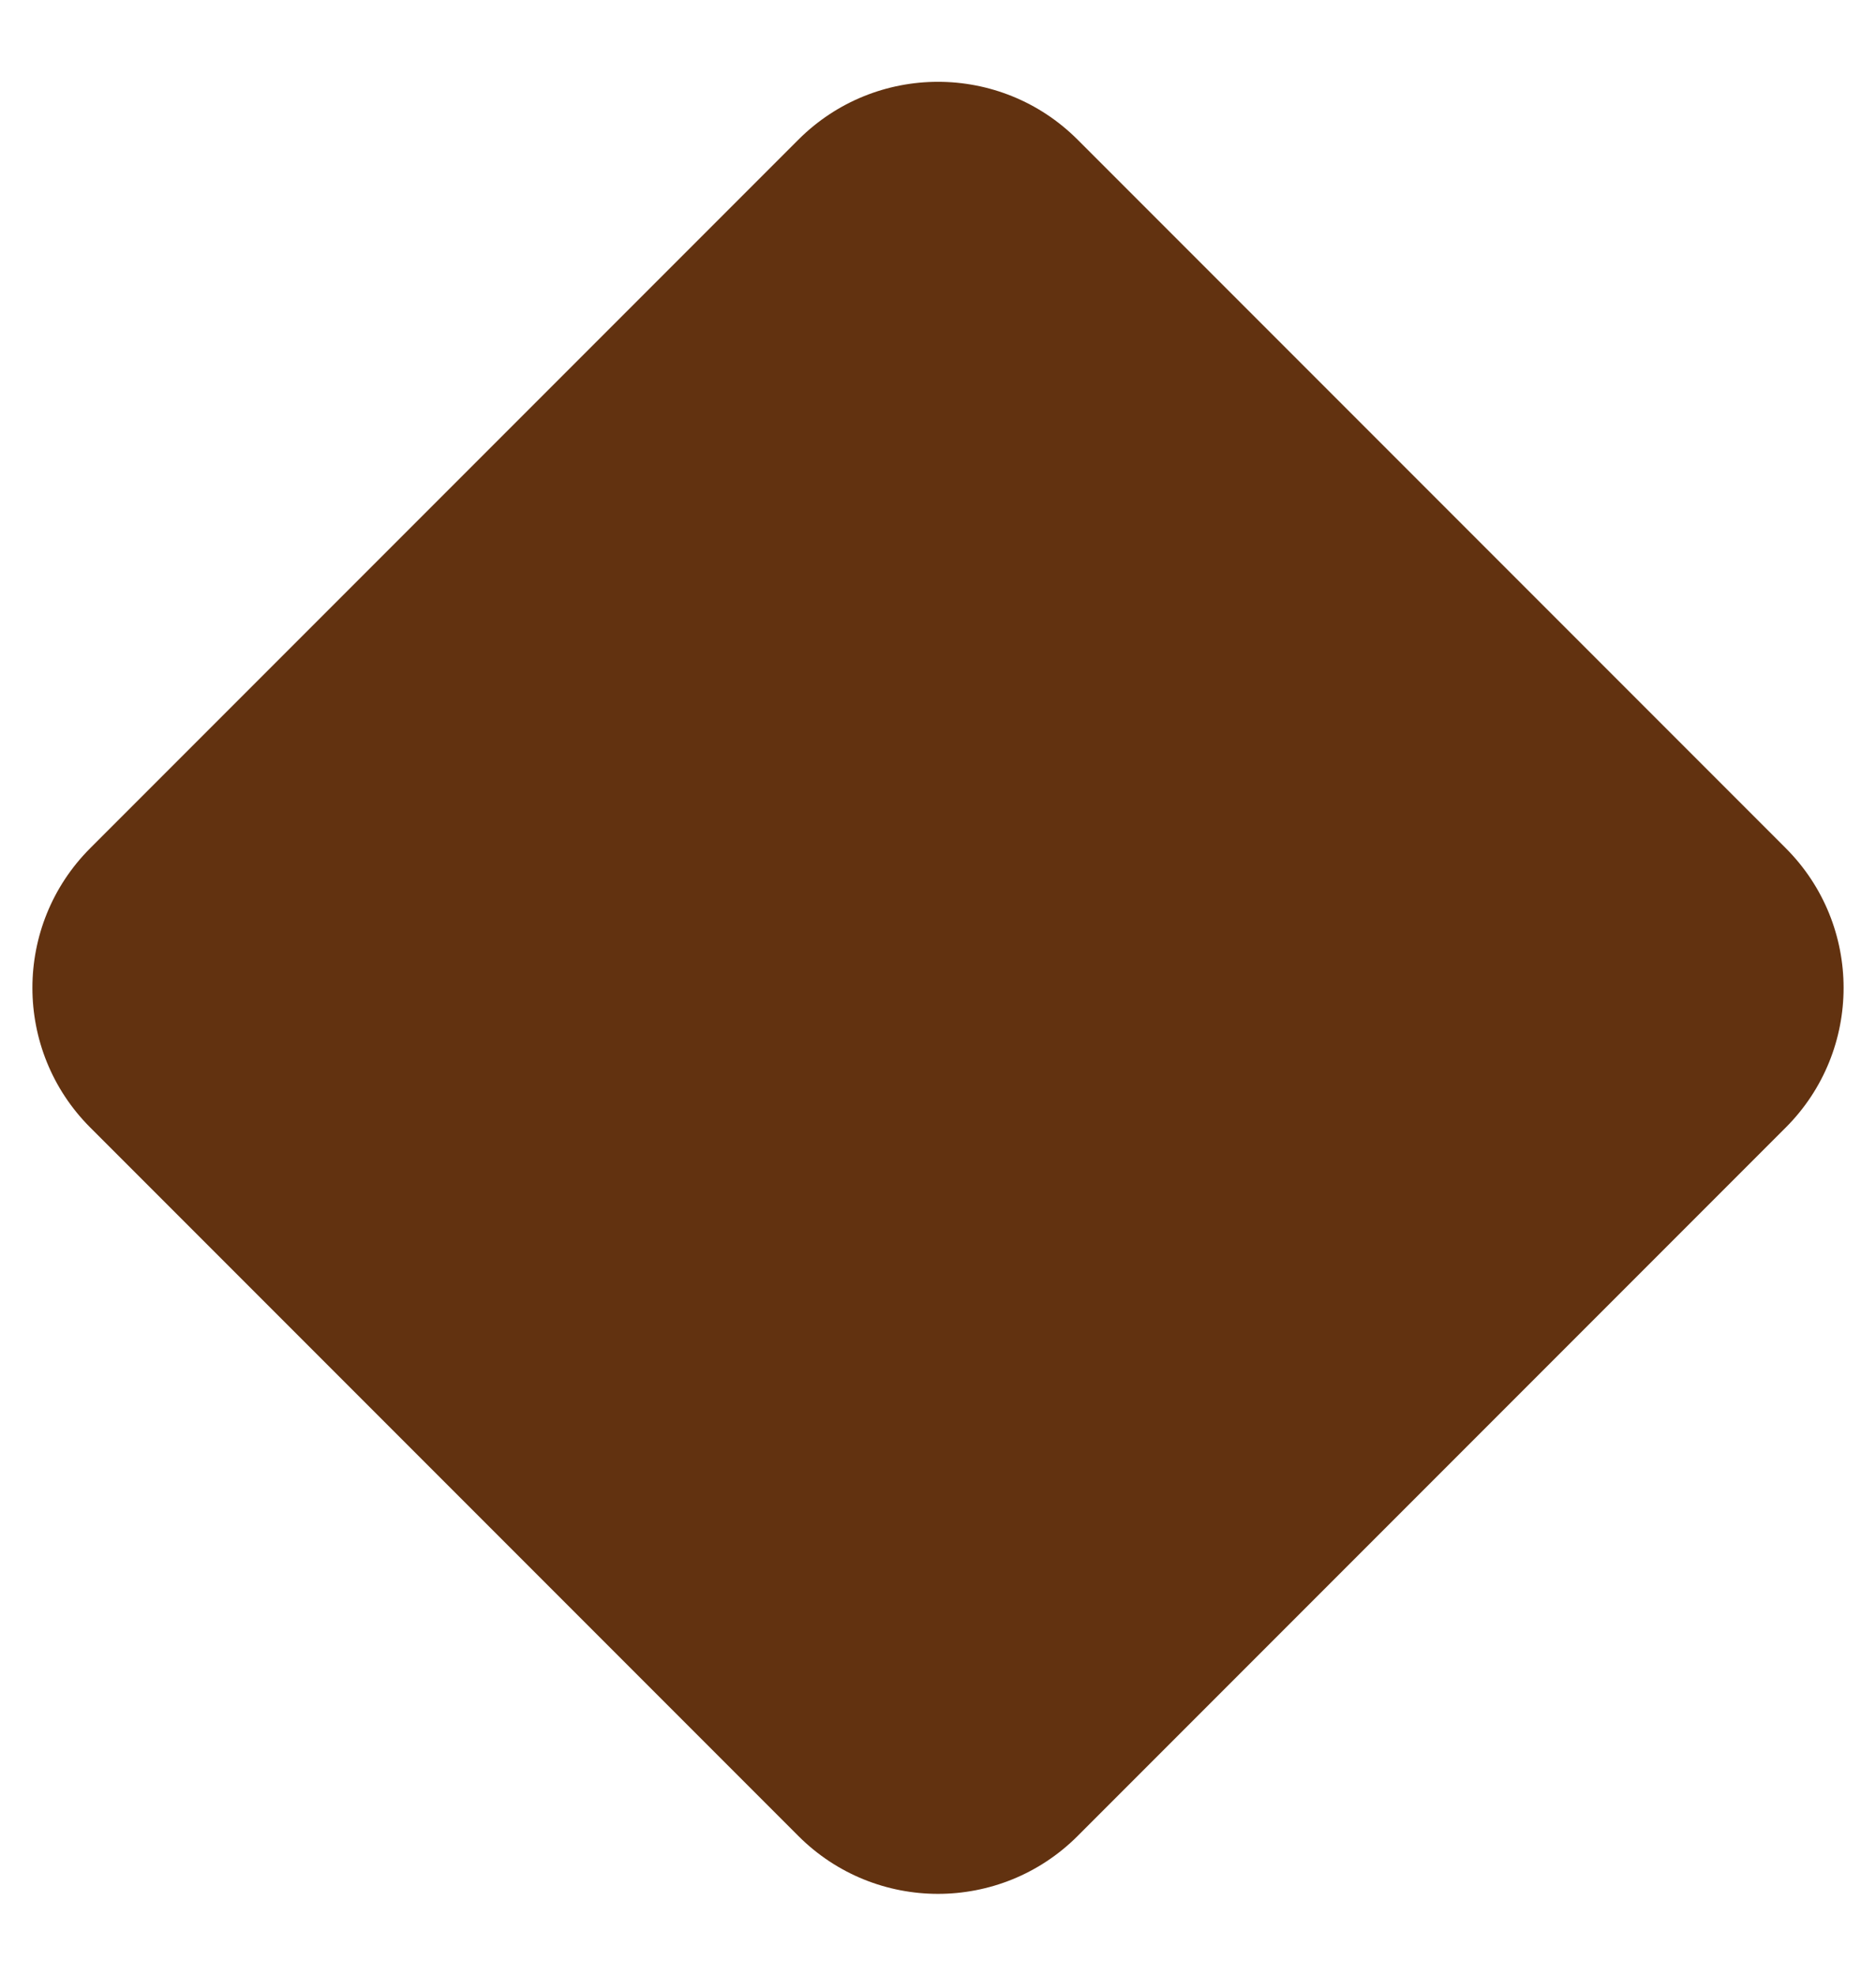 <svg xmlns="http://www.w3.org/2000/svg" width="19" height="20" viewBox="0 0 19 20" fill="none"><path d="M8.086 1.414C8.867 0.633 10.133 0.633 10.914 1.414L18.086 8.586C18.867 9.367 18.867 10.633 18.086 11.414L10.914 18.586C10.133 19.367 8.867 19.367 8.086 18.586L0.914 11.414C0.133 10.633 0.133 9.367 0.914 8.586L8.086 1.414Z" fill="#623210"></path></svg>